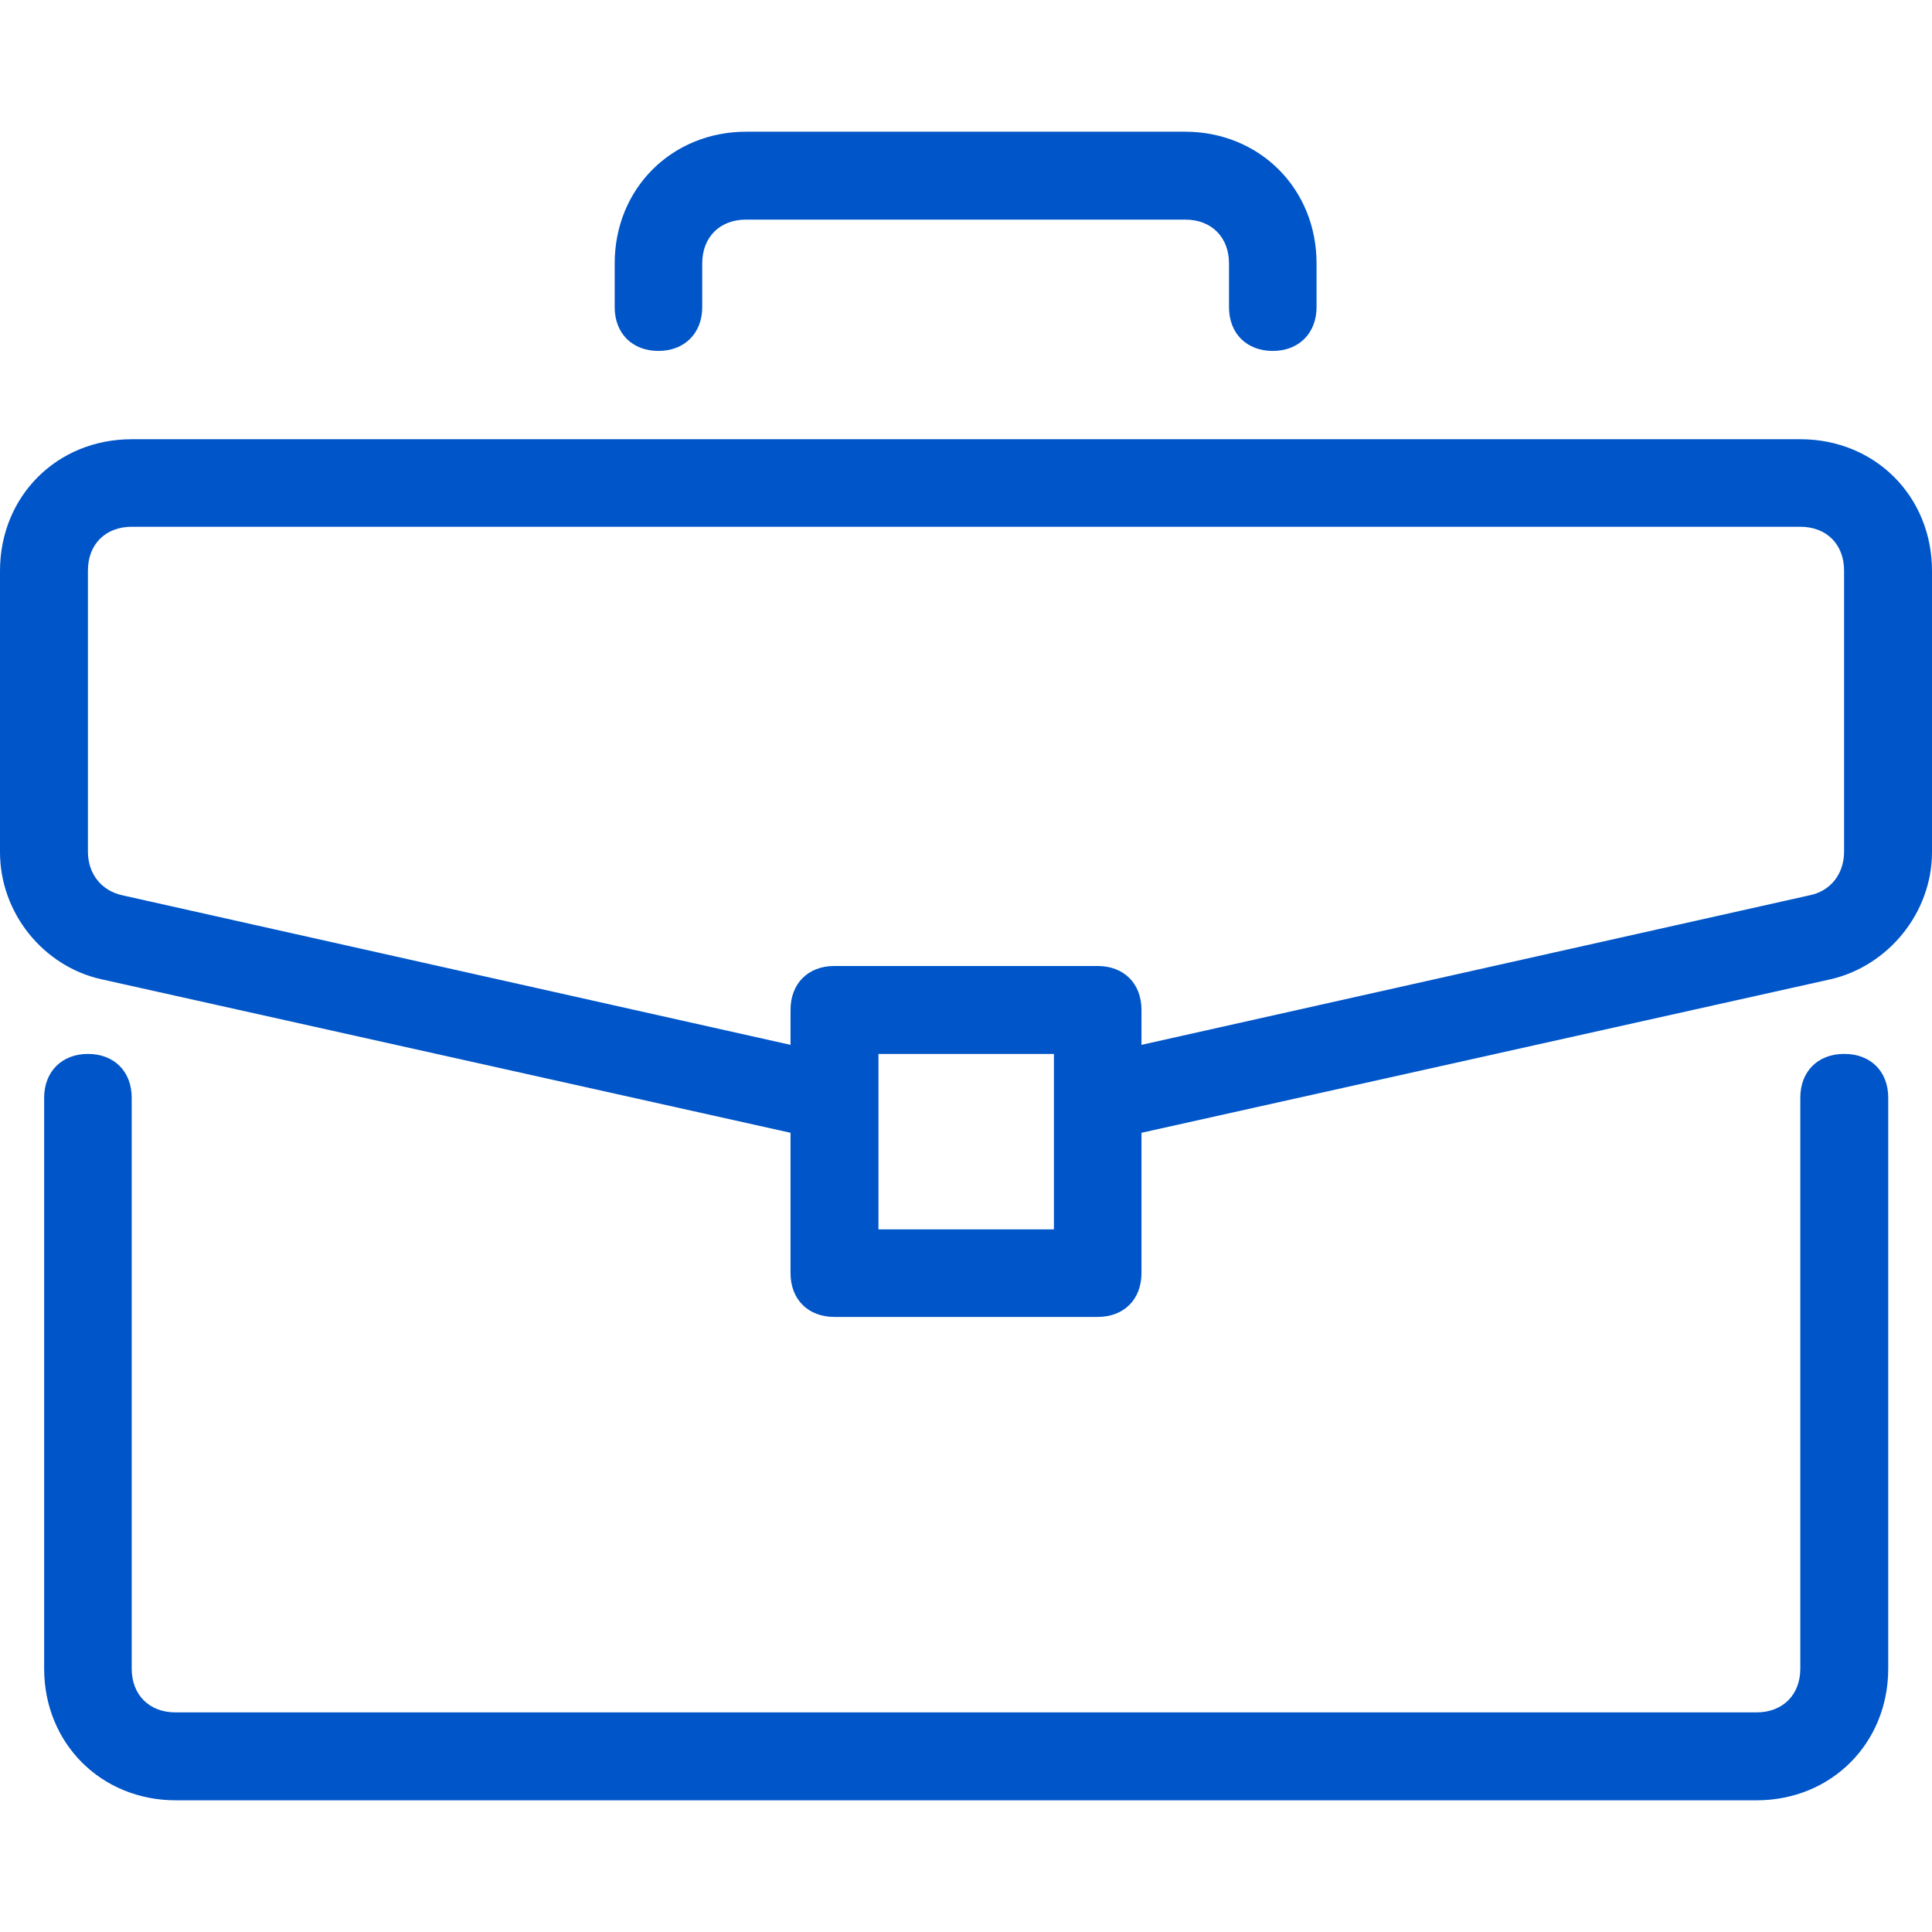 <?xml version="1.0" encoding="UTF-8"?>
<svg id="Capa_1" xmlns="http://www.w3.org/2000/svg" version="1.1" viewBox="0 0 512 512">
  <!-- Generator: Adobe Illustrator 29.5.1, SVG Export Plug-In . SVG Version: 2.1.0 Build 141)  -->
  <defs>
    <style>
      .st0 {
        fill: #0055c8;
      }
    </style>
  </defs>
  <path class="st0" d="M488.7,279.3c-7,0-11.6,4.7-11.6,11.6v151.3c0,7-4.7,11.6-11.6,11.6H46.5c-7,0-11.6-4.7-11.6-11.6v-151.3c0-7-4.7-11.6-11.6-11.6s-11.6,4.7-11.6,11.6v151.3c0,19.8,15.1,34.9,34.9,34.9h418.9c19.8,0,34.9-15.1,34.9-34.9v-151.3c0-7-4.7-11.6-11.6-11.6Z"/>
  <path class="st0" d="M477.1,116.4H34.9c-19.8,0-34.9,15.1-34.9,34.9v74.5c0,16.3,11.6,30.3,26.8,33.7l182.7,40.7v37.2c0,7,4.7,11.6,11.6,11.6h69.8c7,0,11.6-4.7,11.6-11.6v-37.2l182.7-40.7c15.1-3.5,26.8-17.5,26.8-33.7v-74.5c0-19.8-15.1-34.9-34.9-34.9ZM279.3,325.8h-46.5v-46.5h46.5v46.5ZM488.7,225.7c0,5.8-3.5,10.5-9.3,11.6l-176.9,39.6v-9.3c0-7-4.7-11.6-11.6-11.6h-69.8c-7,0-11.6,4.7-11.6,11.6v9.3l-176.9-39.6c-5.8-1.2-9.3-5.8-9.3-11.6v-74.5c0-7,4.7-11.6,11.6-11.6h442.2c7,0,11.6,4.7,11.6,11.6v74.5Z"/>
  <path class="st0" d="M314.2,34.9h-116.4c-19.8,0-34.9,15.1-34.9,34.9v11.6c0,7,4.7,11.6,11.6,11.6s11.6-4.7,11.6-11.6v-11.6c0-7,4.7-11.6,11.6-11.6h116.4c7,0,11.6,4.7,11.6,11.6v11.6c0,7,4.7,11.6,11.6,11.6s11.6-4.7,11.6-11.6v-11.6c0-19.8-15.1-34.9-34.9-34.9Z"/>
</svg>